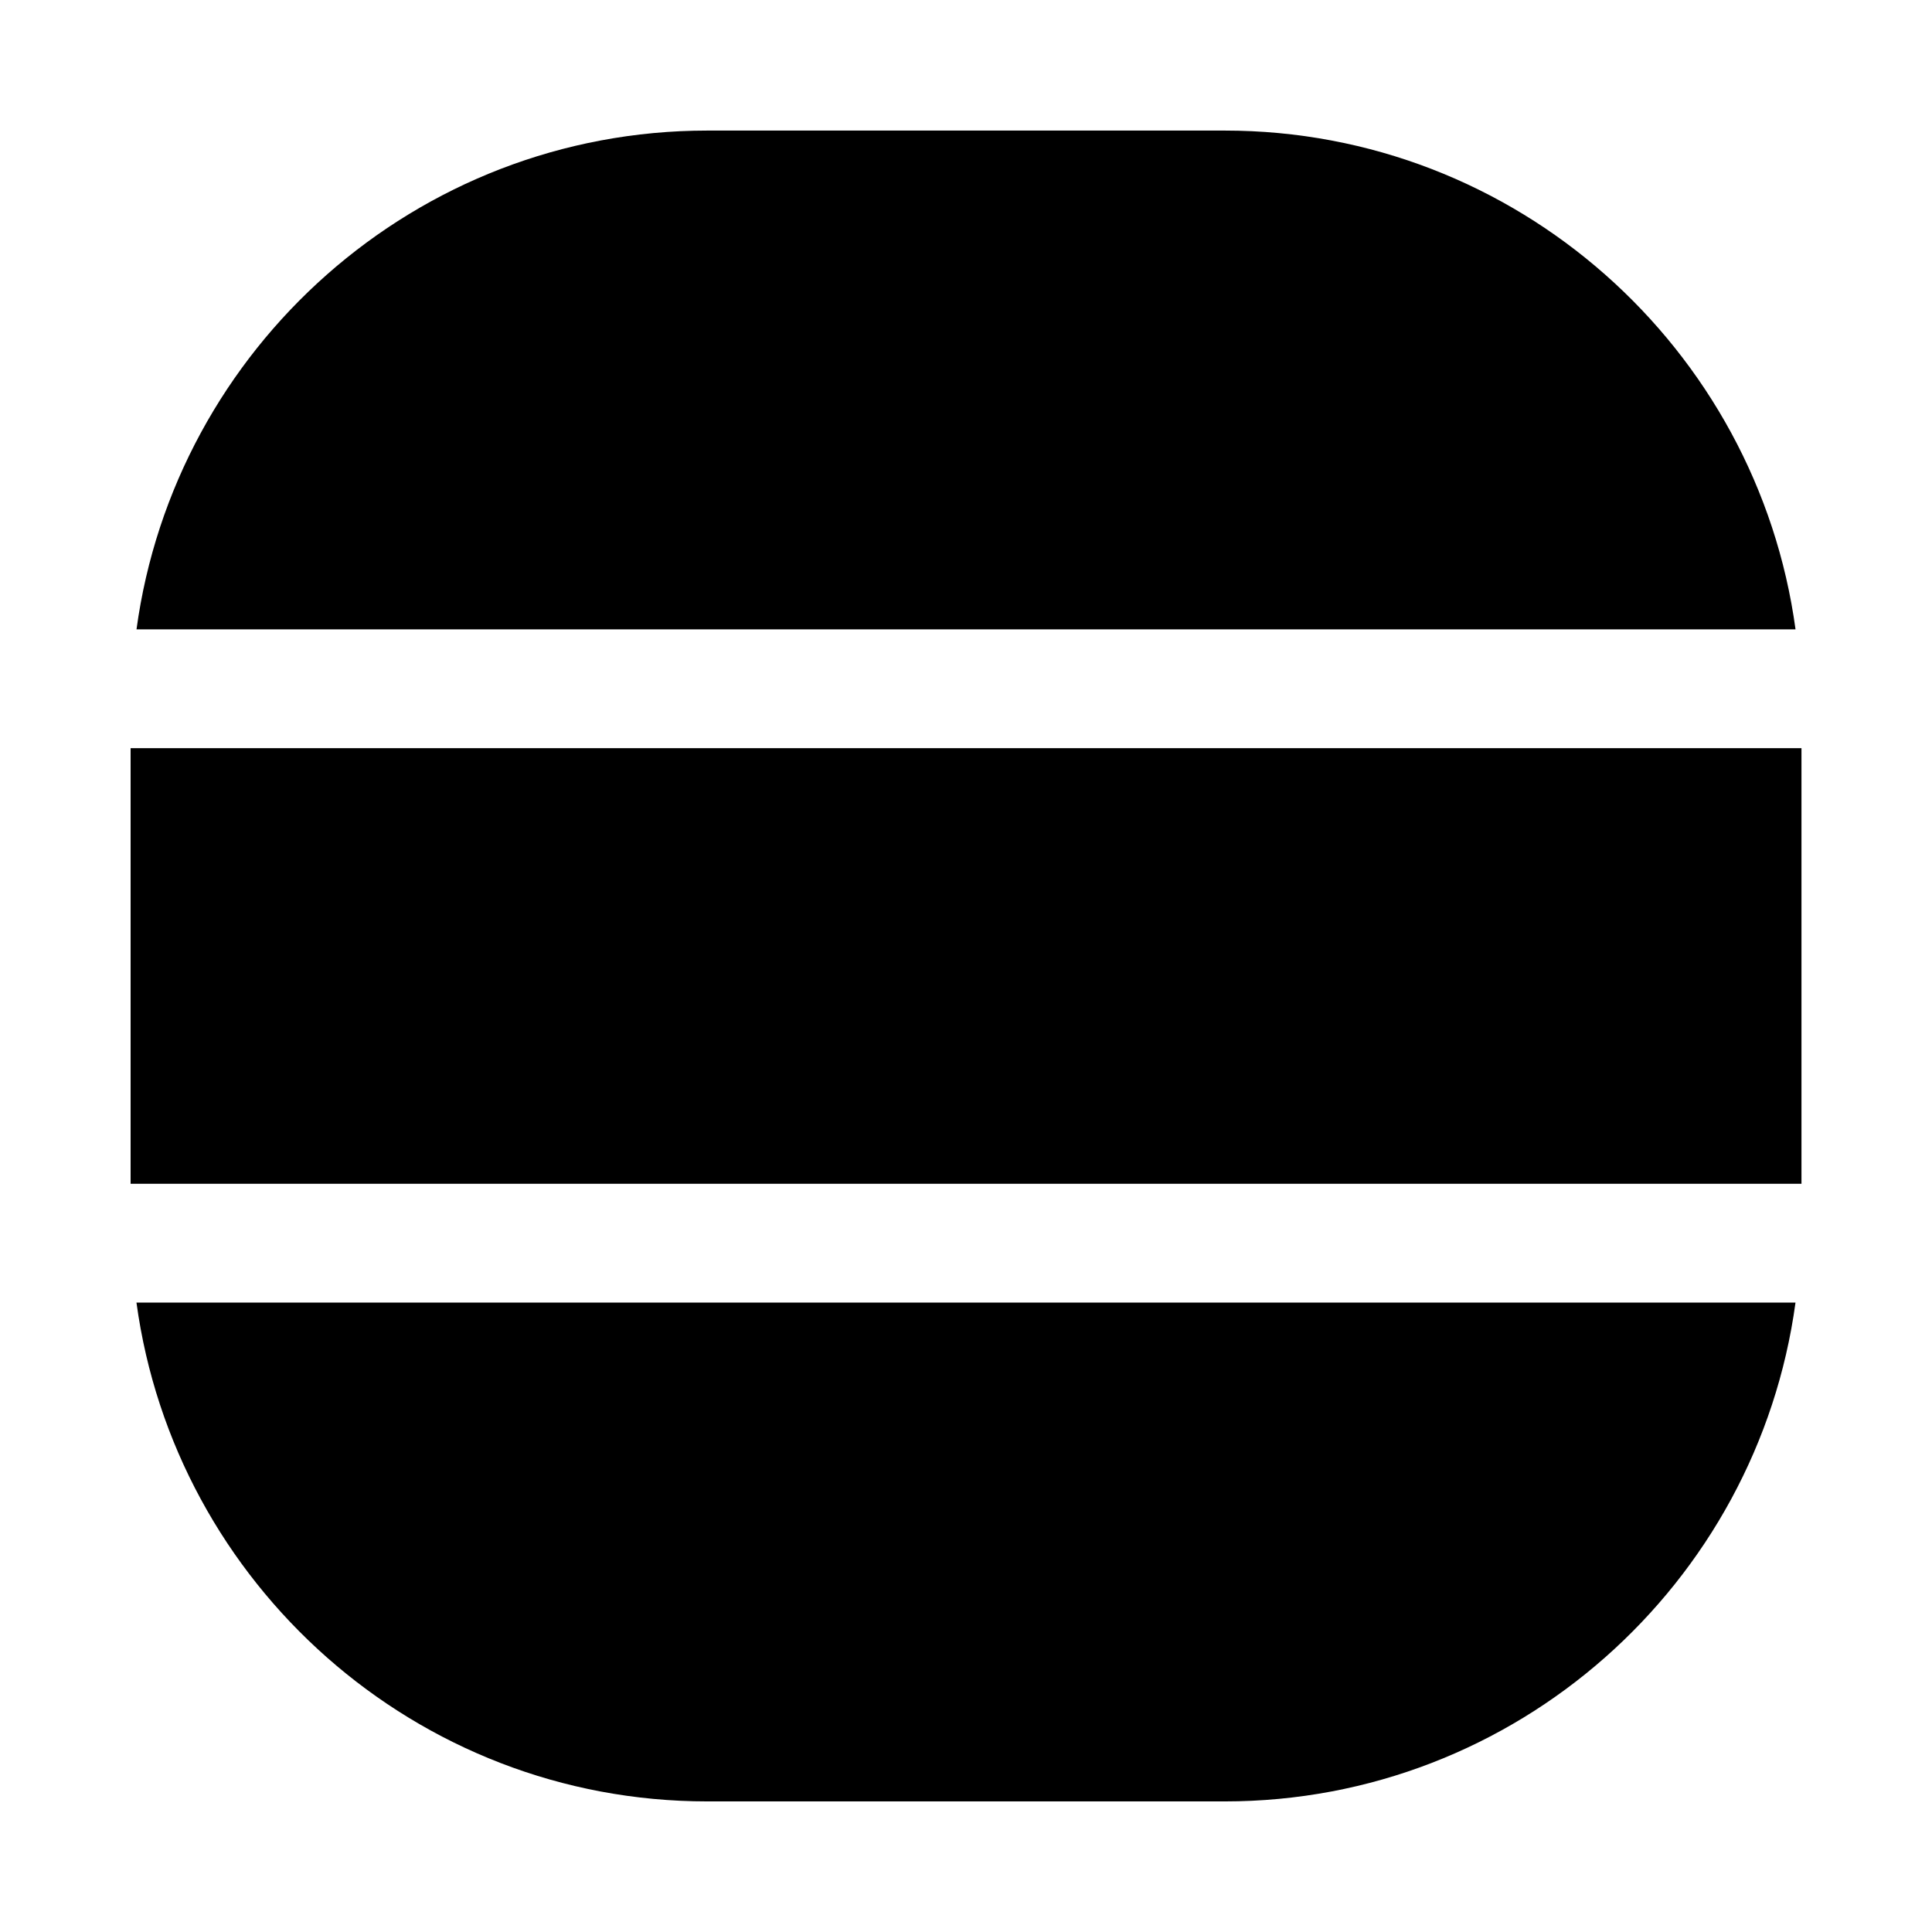 <?xml version="1.0" encoding="UTF-8"?>
<!-- Uploaded to: ICON Repo, www.iconrepo.com, Generator: ICON Repo Mixer Tools -->
<svg fill="#000000" width="800px" height="800px" version="1.1" viewBox="144 144 512 512" xmlns="http://www.w3.org/2000/svg">
 <path d="m621.41 342.28v115.43h-442.8v-115.43zm-1.574-31.488c-10.141-74.516-74.027-132.19-151.27-132.19h-137.1c-77.258 0-141.16 57.672-151.29 132.19zm-439.67 178.41c10.141 74.516 74.027 132.19 151.29 132.19h137.1c77.242 0 141.14-57.672 151.27-132.19z"/>
</svg>